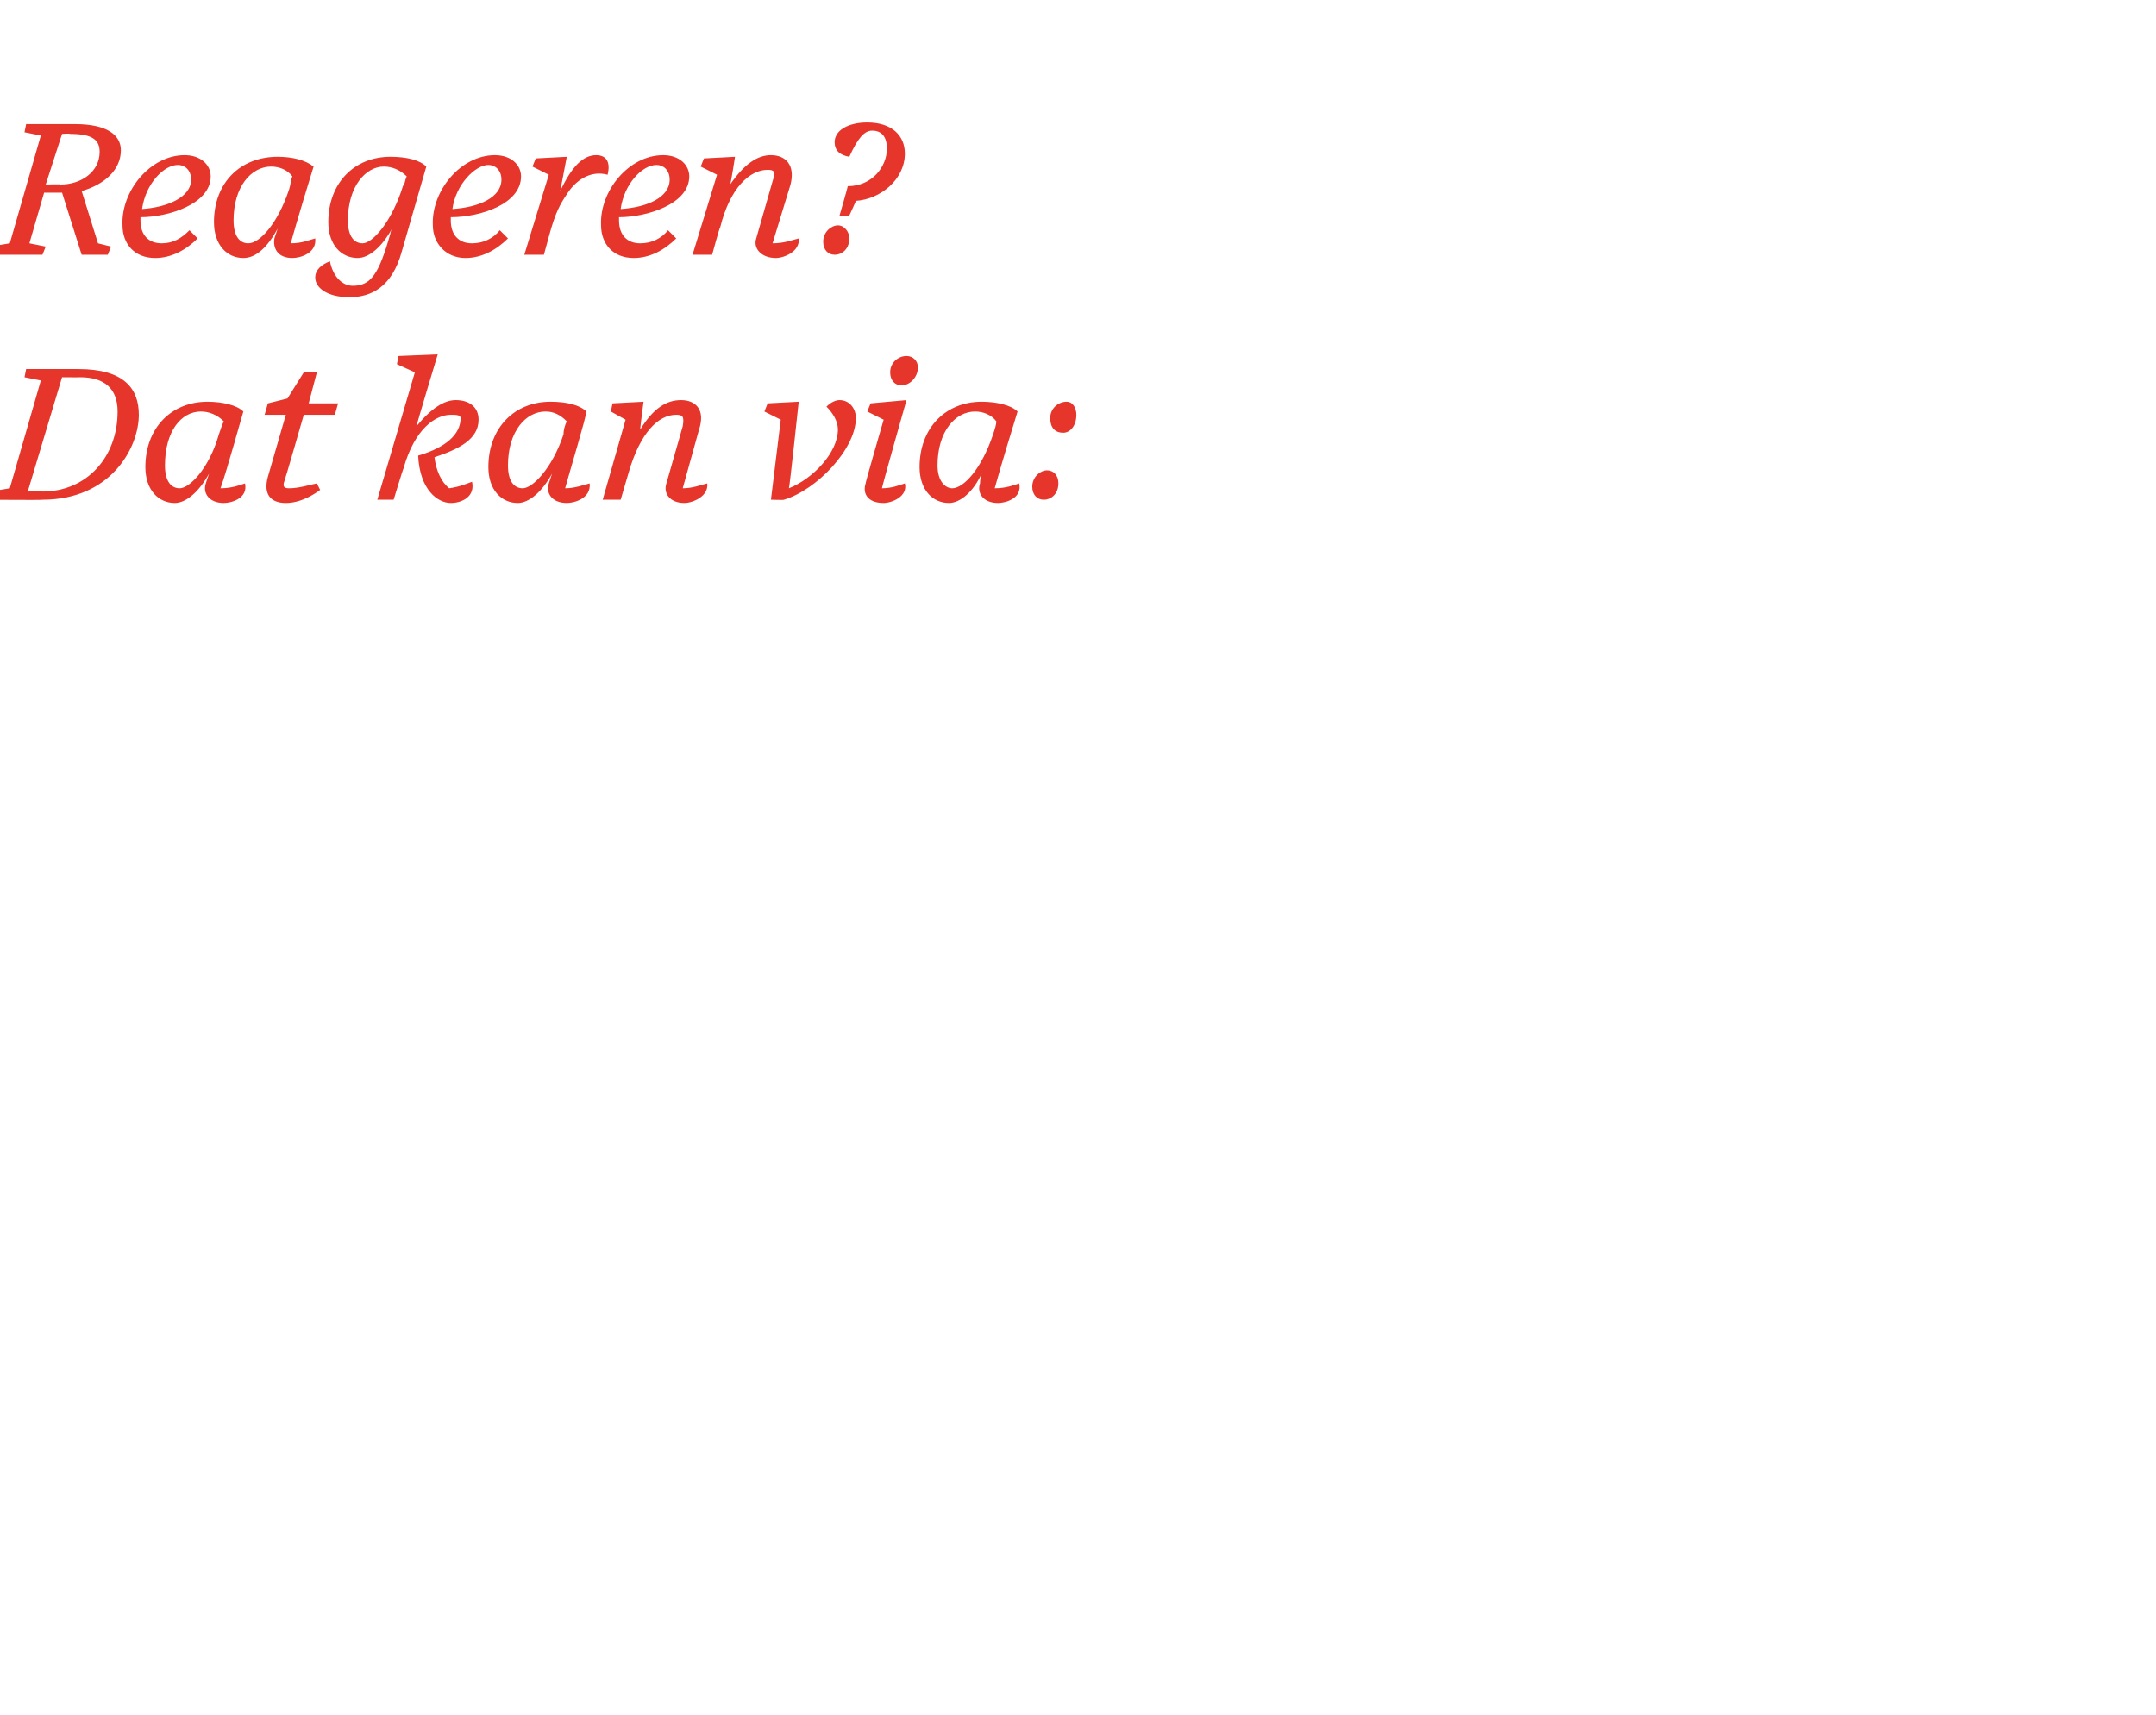<?xml version="1.0" standalone="no"?><!DOCTYPE svg PUBLIC "-//W3C//DTD SVG 1.1//EN" "http://www.w3.org/Graphics/SVG/1.1/DTD/svg11.dtd"><svg xmlns="http://www.w3.org/2000/svg" version="1.1" width="132px" height="105px" viewBox="0 -5 132 105" style="top:-5px"><desc>Reageren? Dat kan via:</desc><defs/><g id="Polygon50331"><path d="m3.8 18.1l-2.1 7s.94-.03.9 0c2.7 0 4.6-2.1 4.6-4.9c0-1.4-.8-2.1-2.3-2.1c.02.01-1.1 0-1.1 0zm-4.4 7l1.2-.2l1.9-6.6l-1-.2l.1-.5h3.2c2.8 0 3.7 1.2 3.7 2.8c0 2-1.7 5.2-5.9 5.2c-.03.03-3.3 0-3.3 0l.1-.5zm13.2-.5l.2-.6c-.6 1.1-1.4 1.8-2.1 1.8c-1 0-1.8-.8-1.8-2.2c0-2.4 1.6-4 3.8-4c.9 0 1.8.2 2.2.6c-.1.3-1 3.6-1.4 4.7c.7 0 1.2-.2 1.5-.3c.2.9-.8 1.2-1.3 1.2c-.9 0-1.3-.6-1.1-1.2zm.8-3c.1-.3.2-.6.3-.8c-.4-.4-.9-.6-1.4-.6c-1.2 0-2.2 1.2-2.2 3.3c0 1 .4 1.4.9 1.4c.6 0 1.8-1.2 2.4-3.3zm4.1 4.2c-.9 0-1.4-.5-1.1-1.6l1.1-3.8h-1.3l.2-.7l1.2-.3l1-1.6h.8l-.5 1.9h1.8l-.2.7h-1.9s-1.17 4.07-1.2 4.1c-.1.3 0 .4.3.4c.6 0 1.2-.2 1.7-.3l.2.4c-.4.3-1.2.8-2.1.8zm8.1-2.9c1.7-.5 2.6-1.3 2.6-2.3c0-.2-.3-.2-.6-.2c-.9 0-2.2.8-2.9 3.3c-.02-.01-.6 1.9-.6 1.9h-1l2.3-7.8l-1.1-.5l.1-.5l2.4-.1s-1.32 4.37-1.3 4.4c.9-1.1 1.7-1.6 2.4-1.6c.8 0 1.4.4 1.4 1.2c0 1.2-1.2 1.8-2.7 2.3c.1.8.4 1.5.9 1.9c.7-.1 1.1-.3 1.4-.4c.2.9-.6 1.3-1.3 1.3c-.8 0-1.9-.8-2-2.9zm8 1.7l.2-.6c-.6 1.1-1.4 1.8-2.1 1.8c-1 0-1.8-.8-1.8-2.2c0-2.4 1.6-4 3.8-4c1 0 1.8.2 2.2.6c0 .3-1 3.6-1.3 4.7c.6 0 1.1-.2 1.5-.3c.1.9-.9 1.2-1.4 1.2c-.9 0-1.3-.6-1.1-1.2zm.9-3c0-.3.1-.6.2-.8c-.4-.4-.8-.6-1.3-.6c-1.2 0-2.3 1.2-2.3 3.3c0 1 .4 1.4.9 1.4c.6 0 1.8-1.2 2.5-3.3zm6.3 3l1-3.5c.1-.6 0-.7-.4-.7c-1.1 0-2.2 1.1-2.9 3.5l-.5 1.7h-1.1l1.4-4.9l-.9-.5l.1-.5l1.9-.1s-.22 1.65-.2 1.7c.8-1.3 1.6-1.8 2.5-1.8c.9 0 1.5.6 1.1 1.8l-1 3.6c.6 0 1.1-.2 1.5-.3c.1.8-.9 1.2-1.4 1.2c-.9 0-1.3-.6-1.1-1.2zm6.4 1l.6-4.9l-1-.5l.2-.5l1.9-.1s-.56 5.28-.6 5.3c1.5-.6 3-2.2 3-3.6c0-.5-.3-1-.7-1.4c.3-.3.6-.4.8-.4c.6 0 1 .5 1 1.1c0 1.9-2.4 4.4-4.4 5c.01.03-.8 0-.8 0zm9-8.1c0 .6-.5 1.1-1 1.1c-.4 0-.7-.3-.7-.8c0-.6.5-1 1-1c.4 0 .7.3.7.7zM53 24.6c-.04.02 1.1-3.9 1.1-3.9l-1-.5l.2-.5l2.2-.2s-1.54 5.42-1.5 5.4c.6 0 1.1-.2 1.4-.3c.2.8-.8 1.2-1.3 1.2c-1 0-1.3-.6-1.1-1.2zm7 0s0-.3.1-.6c-.5 1.1-1.3 1.8-2 1.8c-1 0-1.8-.8-1.8-2.2c0-2.4 1.6-4 3.8-4c.9 0 1.8.2 2.2.6c-.1.3-1.1 3.6-1.4 4.7c.7 0 1.2-.2 1.5-.3c.2.9-.8 1.2-1.3 1.2c-.9 0-1.3-.6-1.1-1.2zm.8-3c.1-.3.2-.6.2-.8c-.3-.4-.8-.6-1.3-.6c-1.2 0-2.3 1.2-2.3 3.3c0 1 .5 1.4.9 1.4c.7 0 1.8-1.2 2.5-3.3zm4.3-.1c-.5 0-.8-.3-.8-.9c0-.6.5-1 1-1c.4 0 .6.4.6.8c0 .7-.4 1.1-.8 1.1zm-1.2 4.1c-.4 0-.7-.3-.7-.8c0-.6.5-1 .9-1c.4 0 .7.3.7.8c0 .6-.4 1-.9 1z" stroke="none" fill="#e6362c"/></g><g id="Polygon50330"><path d="m3.8 3.2l-1 3.1s.91-.03.9 0c1.3 0 2.4-.8 2.4-2c0-.7-.4-1.1-1.8-1.1c-.03-.04-.5 0-.5 0zm-1.2 7.4H-.7l.1-.5l1.2-.2l1.9-6.6l-1-.2l.1-.5h3c2 0 2.8.7 2.8 1.6c0 1.2-1 2.1-2.4 2.5l1 3.2l.8.2l-.2.5H5L3.8 6.8H2.7l-.9 3.1l1 .2l-.2.5zm4.9-1.8c-.1-2.1 1.7-4.3 3.8-4.3c1 0 1.6.6 1.6 1.3c0 1.7-2.6 2.5-4.3 2.5v.2c0 .9.5 1.4 1.3 1.4c.7 0 1.2-.3 1.7-.8l.5.5c-.7.7-1.6 1.2-2.6 1.2c-1.3 0-2-.9-2-2zm1.2-1c1.5-.1 3-.7 3-1.8c0-.6-.4-.9-.8-.9c-.9 0-2 1.2-2.2 2.7zm8.1 1.8L17 9c-.6 1.1-1.3 1.8-2.1 1.8c-1 0-1.8-.8-1.8-2.2c0-2.4 1.6-4 3.9-4c.9 0 1.7.2 2.2.6c-.1.3-1.1 3.6-1.4 4.7c.7 0 1.1-.2 1.5-.3c.1.9-.9 1.2-1.4 1.2c-.9 0-1.2-.6-1.1-1.2zm.9-3c.1-.3.1-.6.2-.8c-.3-.4-.8-.6-1.3-.6c-1.2 0-2.3 1.2-2.3 3.3c0 1 .4 1.4.9 1.4c.7 0 1.8-1.2 2.5-3.3zm7-.3v.1c.1-.2.1-.4.2-.6c-.4-.4-.9-.6-1.4-.6c-1.1 0-2.2 1.2-2.2 3.3c0 1 .4 1.4.9 1.4c.6 0 1.8-1.3 2.5-3.6zM19.3 12c0-.5.4-.8.9-1c.2 1 .8 1.5 1.4 1.5c1.1 0 1.6-.7 2.3-3.2c0 0 0-.1.1-.3c-.6 1.1-1.4 1.8-2.1 1.8c-1 0-1.8-.8-1.8-2.2c0-2.4 1.6-4 3.8-4c1 0 1.8.2 2.2.6l-1.5 5.2c-.6 2.2-1.9 2.8-3.2 2.8c-1.4 0-2.1-.6-2.1-1.2zm7.2-3.2c-.1-2.1 1.7-4.3 3.8-4.3c1 0 1.6.6 1.6 1.3c0 1.7-2.5 2.5-4.3 2.5v.2c0 .9.5 1.4 1.3 1.4c.7 0 1.3-.3 1.7-.8l.5.5c-.7.7-1.6 1.2-2.6 1.2c-1.2 0-2-.9-2-2zm1.2-1c1.6-.1 3-.7 3-1.8c0-.6-.4-.9-.8-.9c-.8 0-2 1.2-2.2 2.7zm4.4 2.8l1.5-4.9l-1-.5l.2-.5l1.9-.1l-.4 2.1c.7-1.5 1.4-2.2 2.2-2.2c.6 0 .9.4.7 1.2c-1.1-.3-2 .4-2.5 1.2c-.4.6-.7 1.1-1.1 2.6l-.3 1.1h-1.2zm4.7-1.8c-.1-2.1 1.7-4.3 3.8-4.3c1 0 1.6.6 1.6 1.3c0 1.7-2.6 2.5-4.3 2.5v.2c0 .9.5 1.4 1.3 1.4c.7 0 1.3-.3 1.7-.8l.5.5c-.7.7-1.6 1.2-2.6 1.2c-1.3 0-2-.9-2-2zm1.2-1c1.6-.1 3-.7 3-1.8c0-.6-.4-.9-.8-.9c-.9 0-2 1.2-2.2 2.7zm8.3 1.8l1-3.5c.2-.6.1-.7-.3-.7c-1.1 0-2.3 1.1-2.9 3.5c-.04 0-.5 1.7-.5 1.7h-1.2l1.5-4.9l-1-.5l.2-.5l1.9-.1s-.25 1.65-.3 1.7c.9-1.3 1.7-1.8 2.5-1.8c.9 0 1.5.6 1.2 1.8l-1.1 3.6c.7 0 1.2-.2 1.6-.3c.1.8-.9 1.2-1.4 1.2c-.9 0-1.4-.6-1.2-1.2zm5.6-3.2c1.5 0 2.4-1.2 2.4-2.3c0-.7-.3-1.1-.9-1.1c-.5 0-.9.5-1.4 1.6c-.6-.1-.9-.4-.9-.9c0-.7.8-1.2 2-1.2c1.5 0 2.3.8 2.3 1.9c0 1.6-1.5 2.8-3 2.9c.03-.03-.4.9-.4.9h-.6s.53-1.82.5-1.8zm.1 3.2c0 .6-.4 1-.9 1c-.4 0-.7-.3-.7-.8c0-.6.5-1 .9-1c.4 0 .7.4.7.8z" stroke="none" fill="#e6362c"/></g></svg>